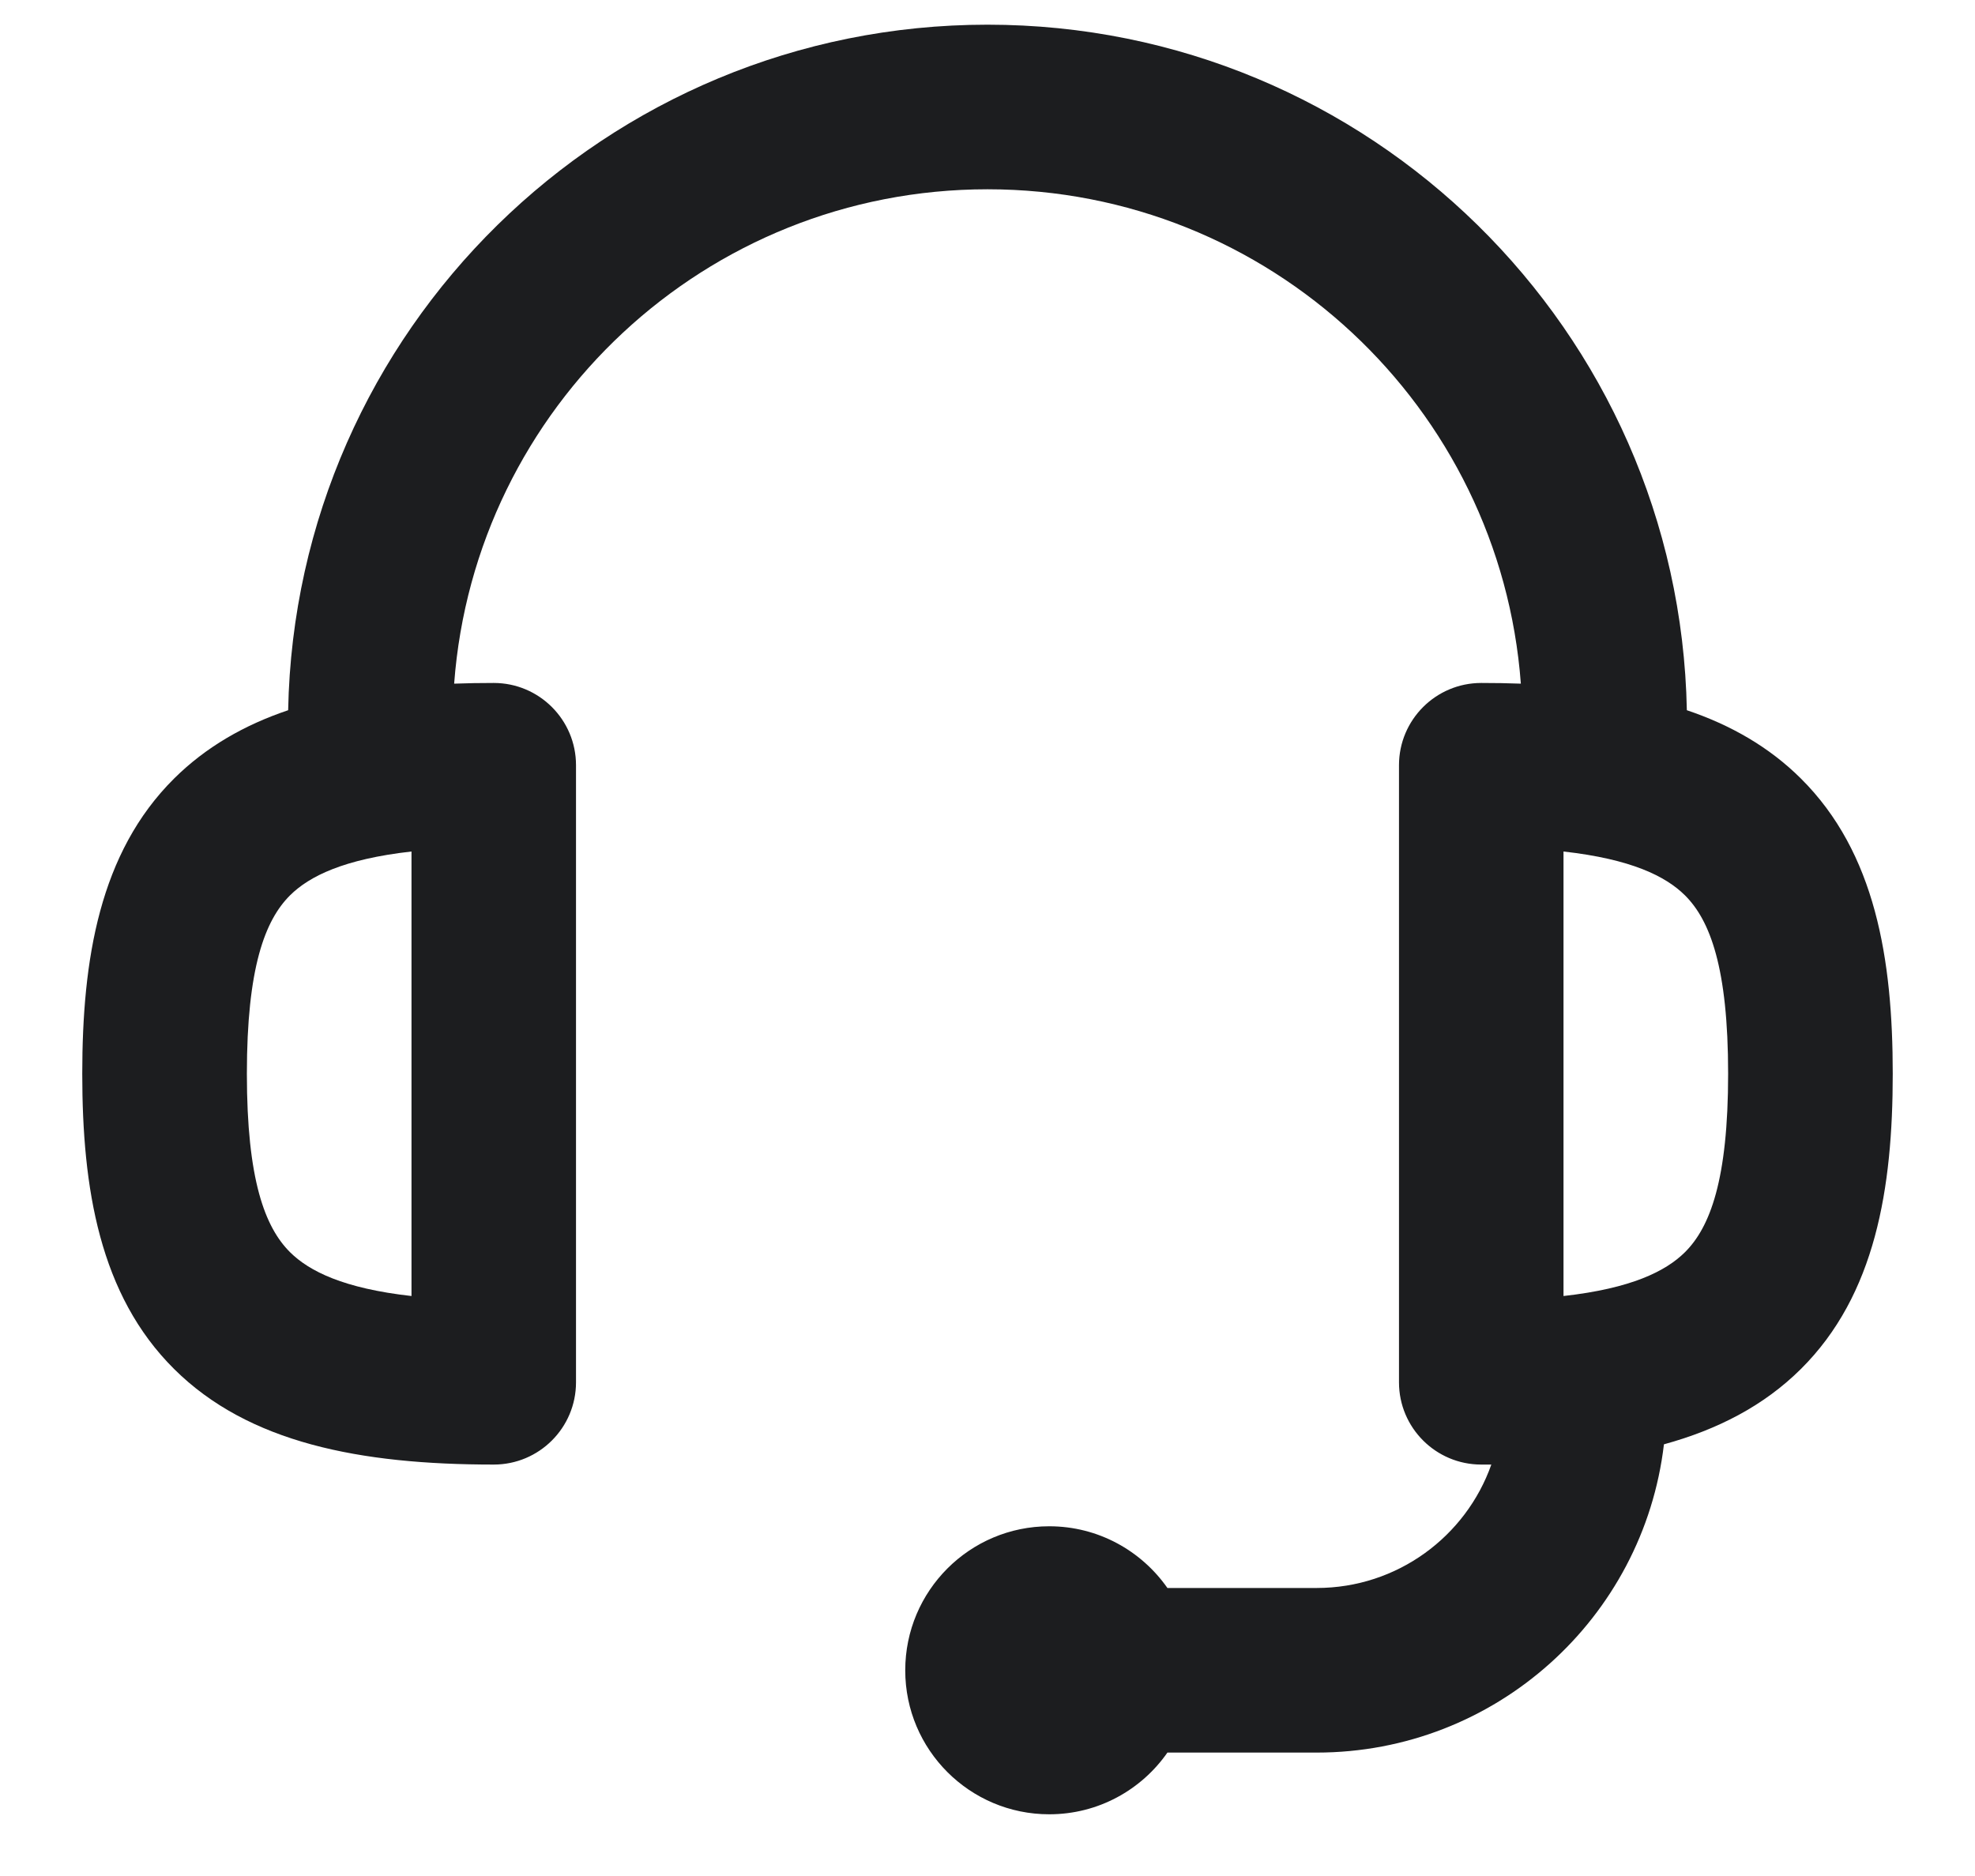 <svg width="20" height="19" viewBox="0 0 20 19" fill="none" xmlns="http://www.w3.org/2000/svg">
<path d="M4.599 6.924C4.73 6.919 4.864 6.917 5 6.917C5.46 6.917 5.833 7.29 5.833 7.75V14C5.833 14.46 5.46 14.833 5 14.833C3.643 14.833 2.516 14.613 1.764 13.866C1.007 13.115 0.833 12.033 0.833 10.875C0.833 9.717 1.007 8.635 1.764 7.884C2.085 7.566 2.473 7.343 2.918 7.193C2.993 3.346 6.135 0.25 10 0.25C13.865 0.25 17.007 3.346 17.082 7.193C17.527 7.343 17.916 7.566 18.236 7.884C18.993 8.635 19.167 9.717 19.167 10.875C19.167 12.033 18.993 13.115 18.236 13.866C17.861 14.238 17.393 14.479 16.85 14.628C16.643 16.386 15.147 17.75 13.333 17.75H11.822C11.558 18.128 11.121 18.375 10.625 18.375C9.82 18.375 9.167 17.722 9.167 16.917C9.167 16.111 9.82 15.458 10.625 15.458C11.121 15.458 11.558 15.706 11.822 16.083H13.333C14.15 16.083 14.845 15.561 15.102 14.833C15.068 14.833 15.034 14.833 15 14.833C14.54 14.833 14.167 14.46 14.167 14V7.75C14.167 7.29 14.54 6.917 15 6.917C15.136 6.917 15.27 6.919 15.401 6.924C15.192 4.123 12.854 1.917 10 1.917C7.146 1.917 4.808 4.123 4.599 6.924ZM2.5 10.875C2.5 11.949 2.683 12.43 2.938 12.683C3.132 12.875 3.48 13.049 4.167 13.126V8.624C3.48 8.701 3.132 8.875 2.938 9.067C2.683 9.32 2.5 9.801 2.5 10.875ZM17.062 9.067C16.868 8.875 16.52 8.701 15.833 8.624V13.126C16.52 13.049 16.868 12.875 17.062 12.683C17.317 12.43 17.5 11.949 17.5 10.875C17.5 9.801 17.317 9.32 17.062 9.067Z" fill="#1C1D1F"/>
</svg>